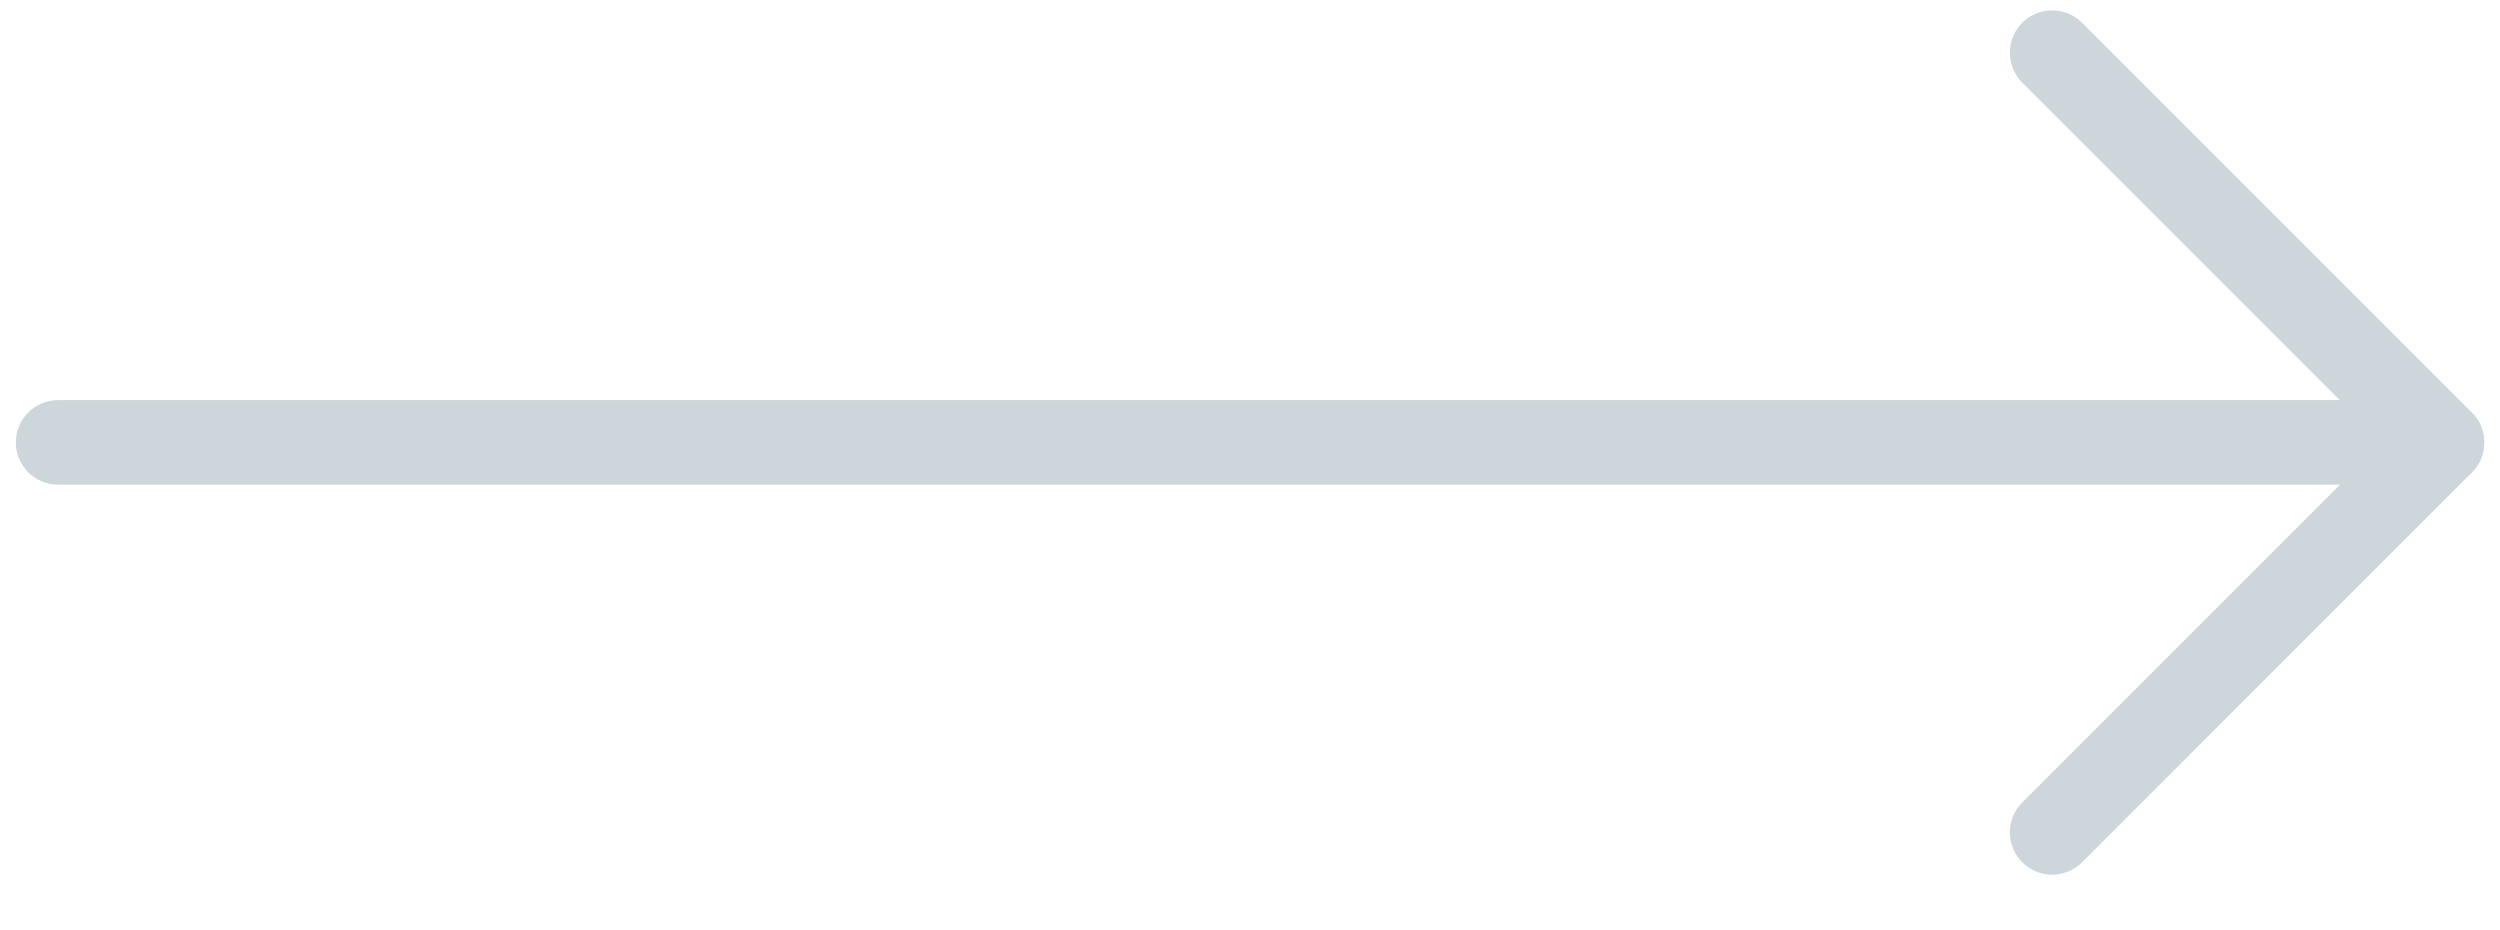 <svg xmlns="http://www.w3.org/2000/svg" width="43" height="16" viewBox="0 0 43 16" fill="none"><path d="M35.297 0.906L42.002 7.611L35.297 14.317" stroke="#CDD7DB" stroke-width="1.455" stroke-linecap="round" stroke-linejoin="round"></path><path d="M1 7.609H42" stroke="#CDD7DB" stroke-width="1.455" stroke-linecap="round" stroke-linejoin="round"></path></svg>